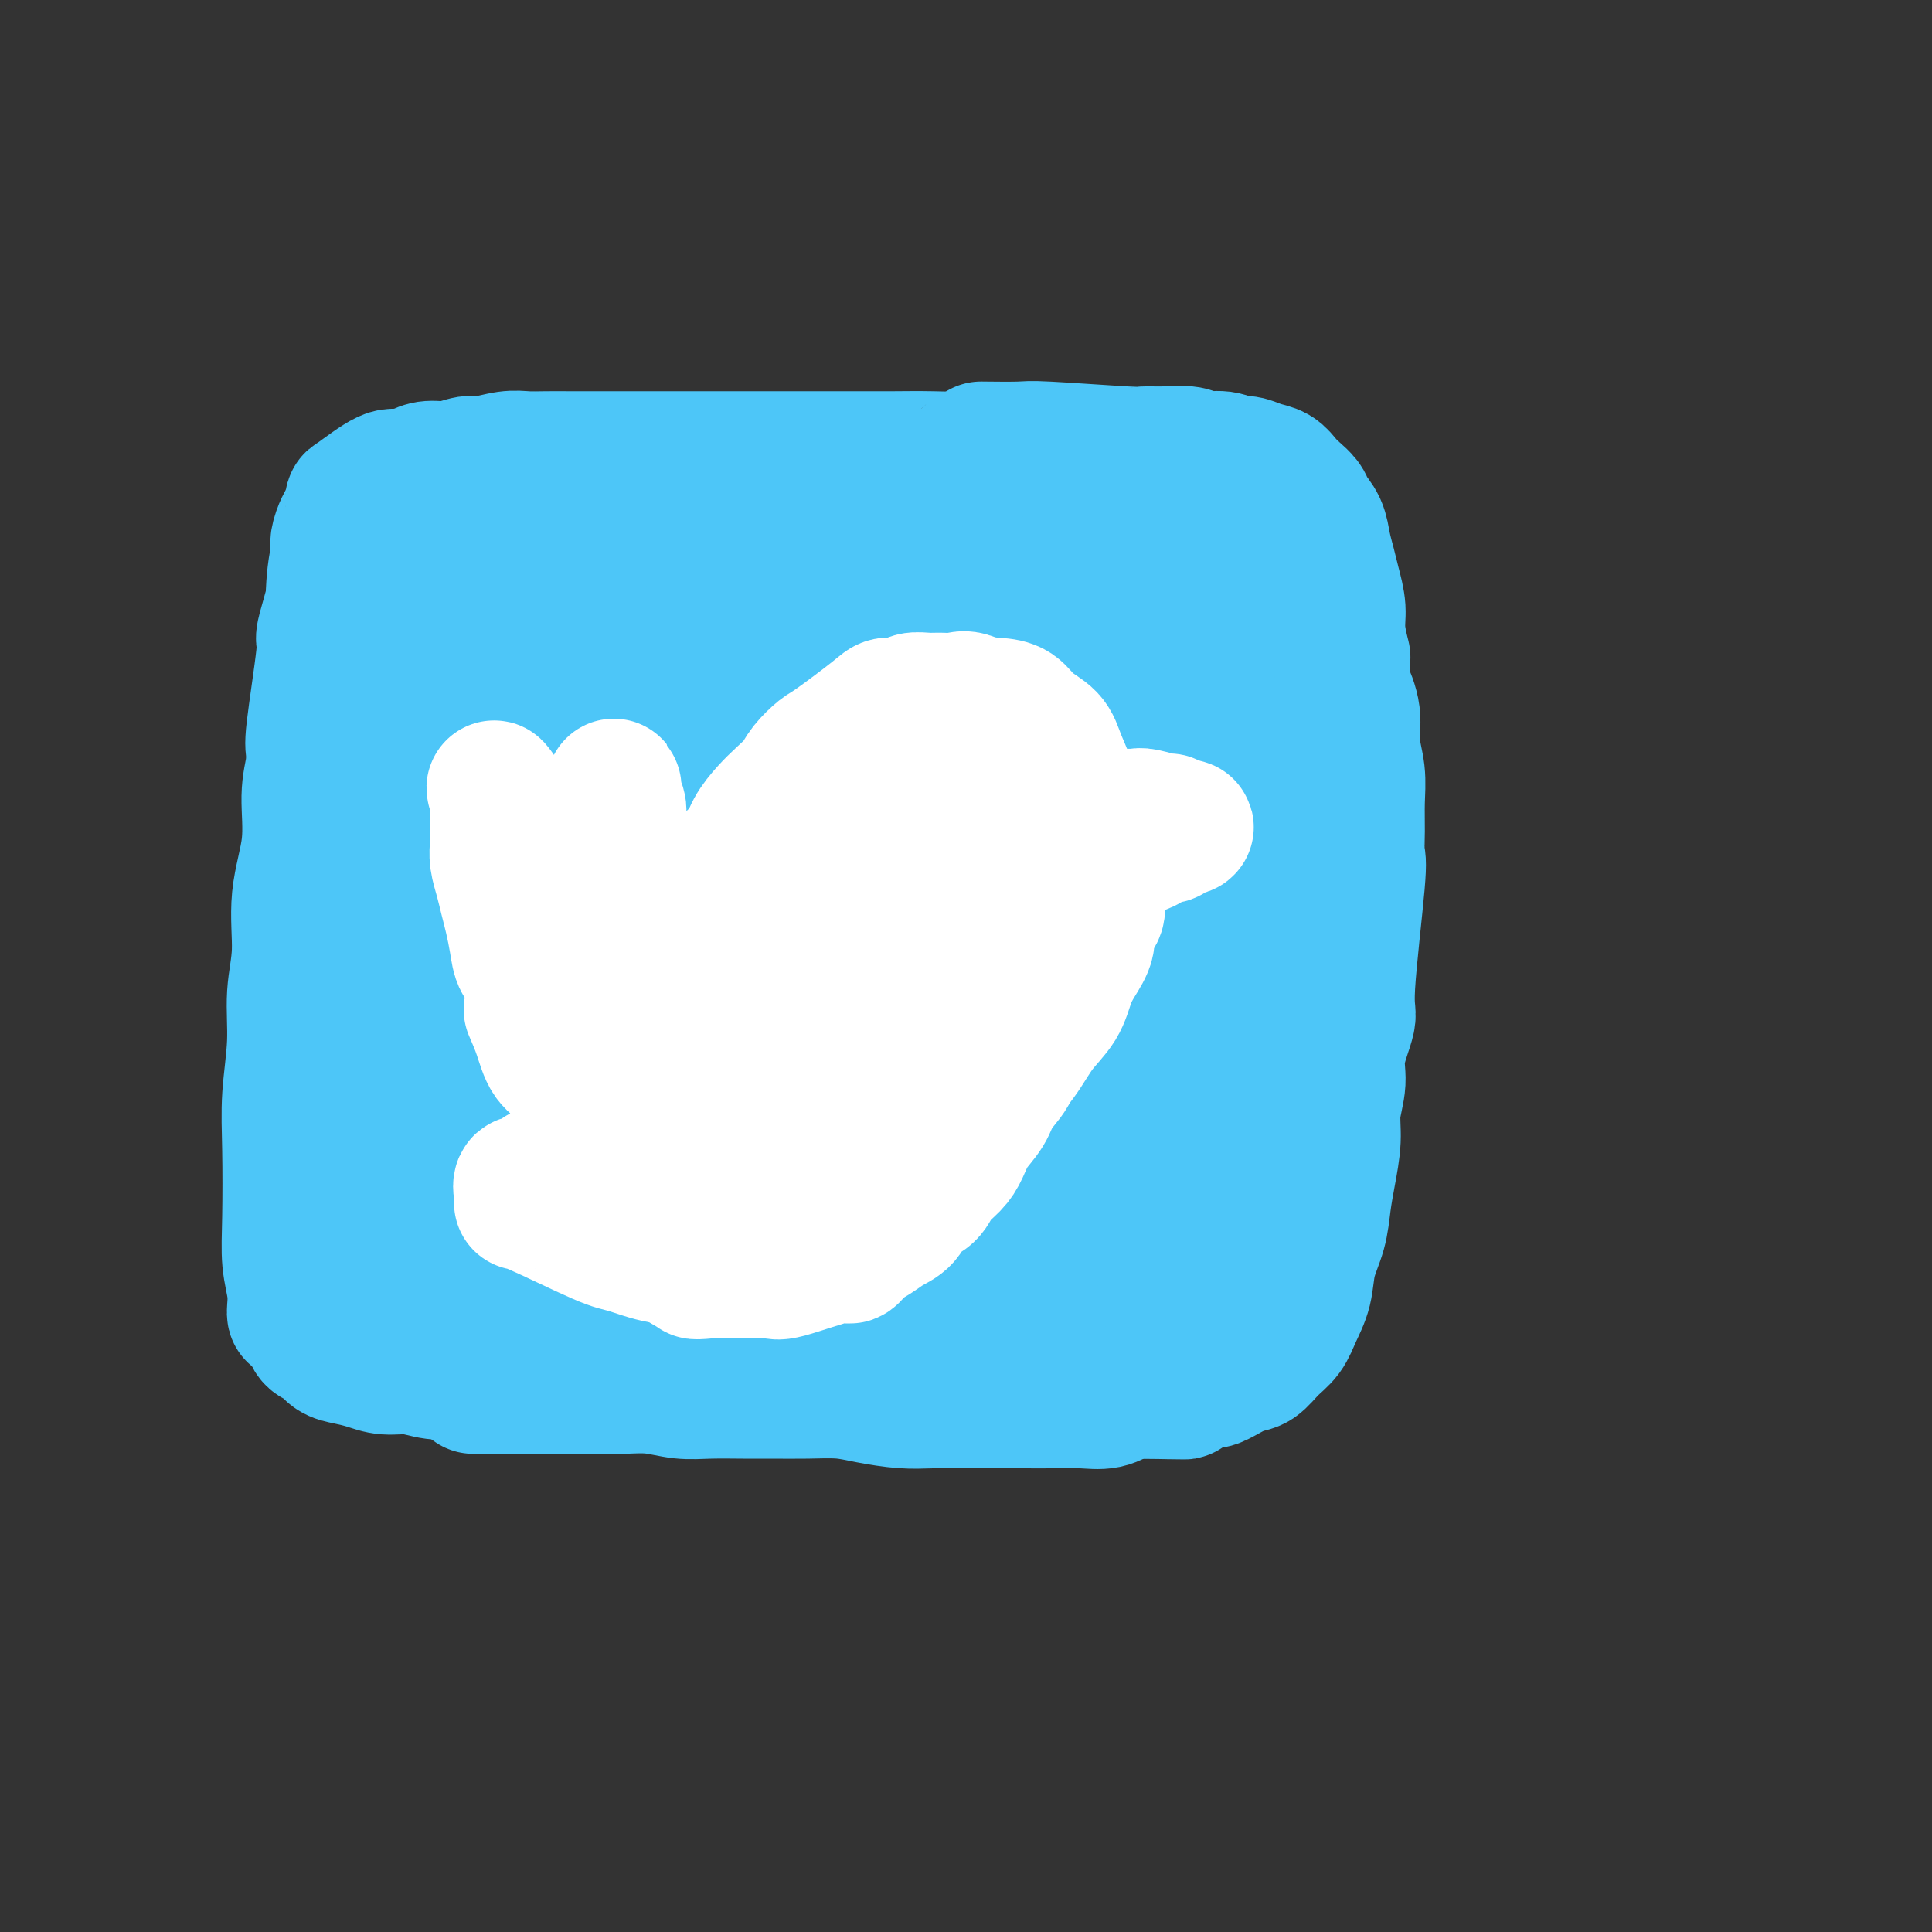 <svg viewBox='0 0 400 400' version='1.1' xmlns='http://www.w3.org/2000/svg' xmlns:xlink='http://www.w3.org/1999/xlink'><rect x="0" y="0" width="400" height="400" fill="#333333" stroke="none"/><g fill='none' stroke='rgb(77,198,248)' stroke-width='28' stroke-linecap='round' stroke-linejoin='round'><path d='M61,272c-0.030,-0.104 -0.060,-0.208 0,-1c0.060,-0.792 0.211,-2.272 0,-4c-0.211,-1.728 -0.785,-3.704 -1,-6c-0.215,-2.296 -0.073,-4.912 0,-9c0.073,-4.088 0.076,-9.649 0,-14c-0.076,-4.351 -0.233,-7.492 0,-11c0.233,-3.508 0.855,-7.382 1,-11c0.145,-3.618 -0.186,-6.980 0,-10c0.186,-3.020 0.890,-5.697 1,-9c0.110,-3.303 -0.374,-7.231 0,-11c0.374,-3.769 1.606,-7.377 2,-11c0.394,-3.623 -0.049,-7.259 0,-10c0.049,-2.741 0.590,-4.588 1,-7c0.410,-2.412 0.687,-5.390 1,-8c0.313,-2.610 0.661,-4.852 1,-7c0.339,-2.148 0.668,-4.202 1,-6c0.332,-1.798 0.666,-3.339 1,-5c0.334,-1.661 0.667,-3.442 1,-5c0.333,-1.558 0.667,-2.892 1,-4c0.333,-1.108 0.666,-1.988 1,-3c0.334,-1.012 0.669,-2.155 1,-3c0.331,-0.845 0.659,-1.391 1,-2c0.341,-0.609 0.696,-1.281 1,-2c0.304,-0.719 0.558,-1.484 1,-2c0.442,-0.516 1.072,-0.783 2,-1c0.928,-0.217 2.155,-0.384 3,-1c0.845,-0.616 1.309,-1.681 2,-2c0.691,-0.319 1.609,0.106 3,0c1.391,-0.106 3.255,-0.745 5,-1c1.745,-0.255 3.373,-0.128 5,0'/><path d='M96,106c3.736,-0.619 4.078,-0.166 6,0c1.922,0.166 5.426,0.044 8,0c2.574,-0.044 4.217,-0.012 7,0c2.783,0.012 6.705,0.003 10,0c3.295,-0.003 5.962,-0.001 9,0c3.038,0.001 6.447,-0.001 10,0c3.553,0.001 7.250,0.004 11,0c3.750,-0.004 7.552,-0.015 11,0c3.448,0.015 6.543,0.055 10,0c3.457,-0.055 7.276,-0.207 11,0c3.724,0.207 7.351,0.772 11,1c3.649,0.228 7.318,0.118 11,0c3.682,-0.118 7.376,-0.243 11,0c3.624,0.243 7.176,0.853 10,1c2.824,0.147 4.919,-0.168 7,0c2.081,0.168 4.148,0.819 6,1c1.852,0.181 3.489,-0.107 5,0c1.511,0.107 2.895,0.609 4,1c1.105,0.391 1.931,0.669 3,1c1.069,0.331 2.380,0.713 3,1c0.620,0.287 0.548,0.480 1,1c0.452,0.520 1.427,1.368 2,2c0.573,0.632 0.745,1.047 1,2c0.255,0.953 0.594,2.446 1,4c0.406,1.554 0.879,3.171 1,5c0.121,1.829 -0.112,3.869 0,7c0.112,3.131 0.567,7.354 1,12c0.433,4.646 0.842,9.714 1,14c0.158,4.286 0.063,7.788 0,12c-0.063,4.212 -0.094,9.134 0,13c0.094,3.866 0.313,6.676 0,12c-0.313,5.324 -1.156,13.162 -2,21'/><path d='M266,217c-0.427,10.888 -0.494,9.108 -1,10c-0.506,0.892 -1.450,4.457 -2,7c-0.550,2.543 -0.707,4.064 -1,6c-0.293,1.936 -0.722,4.286 -1,6c-0.278,1.714 -0.407,2.792 -1,4c-0.593,1.208 -1.652,2.546 -2,4c-0.348,1.454 0.014,3.024 0,4c-0.014,0.976 -0.403,1.360 -1,2c-0.597,0.640 -1.402,1.538 -2,2c-0.598,0.462 -0.989,0.487 -1,1c-0.011,0.513 0.357,1.514 0,2c-0.357,0.486 -1.441,0.459 -2,1c-0.559,0.541 -0.594,1.651 -1,2c-0.406,0.349 -1.184,-0.064 -2,0c-0.816,0.064 -1.671,0.605 -3,1c-1.329,0.395 -3.131,0.646 -5,1c-1.869,0.354 -3.806,0.813 -6,1c-2.194,0.187 -4.645,0.103 -7,0c-2.355,-0.103 -4.614,-0.224 -7,0c-2.386,0.224 -4.900,0.792 -8,1c-3.100,0.208 -6.788,0.055 -9,0c-2.212,-0.055 -2.949,-0.014 -10,0c-7.051,0.014 -20.415,-0.000 -27,0c-6.585,0.000 -6.391,0.015 -8,0c-1.609,-0.015 -5.019,-0.059 -8,0c-2.981,0.059 -5.531,0.222 -8,0c-2.469,-0.222 -4.857,-0.829 -8,-1c-3.143,-0.171 -7.041,0.094 -10,0c-2.959,-0.094 -4.980,-0.547 -7,-1'/><path d='M118,270c-16.177,-0.536 -9.120,-0.876 -8,-1c1.120,-0.124 -3.698,-0.034 -7,0c-3.302,0.034 -5.090,0.010 -7,0c-1.910,-0.010 -3.942,-0.006 -6,0c-2.058,0.006 -4.141,0.015 -6,0c-1.859,-0.015 -3.495,-0.055 -5,0c-1.505,0.055 -2.879,0.205 -4,0c-1.121,-0.205 -1.988,-0.764 -3,-1c-1.012,-0.236 -2.169,-0.148 -3,0c-0.831,0.148 -1.337,0.355 -2,0c-0.663,-0.355 -1.484,-1.273 -2,-2c-0.516,-0.727 -0.727,-1.264 -1,-2c-0.273,-0.736 -0.607,-1.672 -1,-3c-0.393,-1.328 -0.845,-3.048 -1,-5c-0.155,-1.952 -0.015,-4.137 0,-7c0.015,-2.863 -0.096,-6.404 0,-10c0.096,-3.596 0.400,-7.247 1,-11c0.600,-3.753 1.495,-7.608 2,-11c0.505,-3.392 0.618,-6.321 1,-10c0.382,-3.679 1.033,-8.109 2,-12c0.967,-3.891 2.251,-7.241 3,-11c0.749,-3.759 0.964,-7.925 2,-13c1.036,-5.075 2.893,-11.059 4,-15c1.107,-3.941 1.465,-5.837 2,-8c0.535,-2.163 1.246,-4.591 2,-7c0.754,-2.409 1.550,-4.797 2,-7c0.450,-2.203 0.554,-4.219 1,-6c0.446,-1.781 1.236,-3.326 2,-5c0.764,-1.674 1.504,-3.478 2,-5c0.496,-1.522 0.748,-2.761 1,-4'/><path d='M89,114c3.701,-13.549 2.452,-6.922 2,-5c-0.452,1.922 -0.109,-0.859 0,-2c0.109,-1.141 -0.016,-0.640 0,-1c0.016,-0.360 0.174,-1.580 0,-2c-0.174,-0.420 -0.679,-0.039 -1,0c-0.321,0.039 -0.456,-0.264 -1,0c-0.544,0.264 -1.495,1.094 -2,2c-0.505,0.906 -0.562,1.889 -1,3c-0.438,1.111 -1.257,2.351 -2,4c-0.743,1.649 -1.410,3.706 -2,6c-0.590,2.294 -1.102,4.825 -2,8c-0.898,3.175 -2.182,6.995 -3,11c-0.818,4.005 -1.171,8.194 -2,13c-0.829,4.806 -2.135,10.227 -3,16c-0.865,5.773 -1.290,11.897 -2,18c-0.710,6.103 -1.707,12.186 -2,16c-0.293,3.814 0.118,5.358 0,10c-0.118,4.642 -0.764,12.381 -1,17c-0.236,4.619 -0.064,6.118 0,8c0.064,1.882 0.018,4.147 0,6c-0.018,1.853 -0.008,3.294 0,5c0.008,1.706 0.013,3.675 0,5c-0.013,1.325 -0.045,2.004 0,3c0.045,0.996 0.167,2.308 0,3c-0.167,0.692 -0.622,0.763 -1,1c-0.378,0.237 -0.679,0.639 -1,1c-0.321,0.361 -0.660,0.680 -1,1'/><path d='M64,261c-0.403,0.804 0.088,1.314 0,2c-0.088,0.686 -0.755,1.549 -1,2c-0.245,0.451 -0.066,0.491 0,1c0.066,0.509 0.021,1.487 0,2c-0.021,0.513 -0.018,0.561 0,1c0.018,0.439 0.049,1.268 0,2c-0.049,0.732 -0.180,1.366 0,2c0.180,0.634 0.669,1.269 1,2c0.331,0.731 0.503,1.557 1,2c0.497,0.443 1.317,0.501 2,1c0.683,0.499 1.228,1.439 2,2c0.772,0.561 1.773,0.743 3,1c1.227,0.257 2.682,0.591 4,1c1.318,0.409 2.499,0.894 4,1c1.501,0.106 3.322,-0.168 5,0c1.678,0.168 3.212,0.778 5,1c1.788,0.222 3.829,0.057 6,0c2.171,-0.057 4.471,-0.005 7,0c2.529,0.005 5.286,-0.036 7,0c1.714,0.036 2.384,0.151 7,0c4.616,-0.151 13.177,-0.566 18,-1c4.823,-0.434 5.908,-0.887 8,-1c2.092,-0.113 5.189,0.114 8,0c2.811,-0.114 5.334,-0.569 8,-1c2.666,-0.431 5.476,-0.837 8,-1c2.524,-0.163 4.762,-0.081 7,0'/><path d='M174,280c15.731,-0.480 8.057,-0.180 7,0c-1.057,0.180 4.502,0.241 8,0c3.498,-0.241 4.934,-0.783 7,-1c2.066,-0.217 4.762,-0.110 7,0c2.238,0.110 4.019,0.222 6,0c1.981,-0.222 4.162,-0.777 6,-1c1.838,-0.223 3.334,-0.112 5,0c1.666,0.112 3.503,0.226 5,0c1.497,-0.226 2.654,-0.792 4,-1c1.346,-0.208 2.882,-0.058 4,0c1.118,0.058 1.817,0.026 3,0c1.183,-0.026 2.849,-0.044 4,0c1.151,0.044 1.788,0.151 3,0c1.212,-0.151 3.001,-0.560 4,-1c0.999,-0.440 1.209,-0.910 2,-1c0.791,-0.090 2.164,0.199 3,0c0.836,-0.199 1.135,-0.886 2,-1c0.865,-0.114 2.297,0.345 3,0c0.703,-0.345 0.679,-1.493 1,-2c0.321,-0.507 0.988,-0.374 2,-1c1.012,-0.626 2.370,-2.013 3,-3c0.630,-0.987 0.532,-1.574 1,-3c0.468,-1.426 1.501,-3.691 2,-5c0.499,-1.309 0.463,-1.663 1,-7c0.537,-5.337 1.647,-15.657 2,-21c0.353,-5.343 -0.050,-5.711 0,-7c0.050,-1.289 0.552,-3.501 1,-6c0.448,-2.499 0.842,-5.285 1,-8c0.158,-2.715 0.079,-5.357 0,-8'/><path d='M271,203c0.708,-10.221 -0.020,-7.274 0,-8c0.020,-0.726 0.790,-5.124 1,-8c0.210,-2.876 -0.140,-4.228 0,-7c0.140,-2.772 0.770,-6.963 1,-10c0.230,-3.037 0.062,-4.918 0,-7c-0.062,-2.082 -0.016,-4.364 0,-7c0.016,-2.636 0.001,-5.627 0,-8c-0.001,-2.373 0.011,-4.127 0,-6c-0.011,-1.873 -0.044,-3.866 0,-6c0.044,-2.134 0.166,-4.409 0,-6c-0.166,-1.591 -0.621,-2.499 -1,-4c-0.379,-1.501 -0.683,-3.594 -1,-5c-0.317,-1.406 -0.648,-2.125 -1,-3c-0.352,-0.875 -0.724,-1.906 -1,-3c-0.276,-1.094 -0.456,-2.251 -1,-3c-0.544,-0.749 -1.454,-1.090 -2,-2c-0.546,-0.910 -0.730,-2.390 -1,-3c-0.270,-0.610 -0.627,-0.348 -2,-1c-1.373,-0.652 -3.763,-2.216 -5,-3c-1.237,-0.784 -1.319,-0.788 -2,-1c-0.681,-0.212 -1.959,-0.630 -3,-1c-1.041,-0.370 -1.846,-0.690 -3,-1c-1.154,-0.310 -2.658,-0.609 -4,-1c-1.342,-0.391 -2.521,-0.874 -4,-1c-1.479,-0.126 -3.257,0.106 -5,0c-1.743,-0.106 -3.450,-0.551 -5,-1c-1.550,-0.449 -2.941,-0.904 -5,-1c-2.059,-0.096 -4.785,0.166 -7,0c-2.215,-0.166 -3.919,-0.762 -6,-1c-2.081,-0.238 -4.541,-0.119 -7,0'/><path d='M207,95c-7.920,-0.774 -6.220,-0.207 -7,0c-0.780,0.207 -4.039,0.056 -7,0c-2.961,-0.056 -5.624,-0.015 -8,0c-2.376,0.015 -4.464,0.004 -7,0c-2.536,-0.004 -5.519,-0.001 -8,0c-2.481,0.001 -4.458,0.000 -7,0c-2.542,-0.000 -5.648,-0.000 -8,0c-2.352,0.000 -3.952,0.000 -6,0c-2.048,-0.000 -4.546,0.000 -7,0c-2.454,-0.000 -4.866,-0.000 -7,0c-2.134,0.000 -3.992,0.000 -6,0c-2.008,-0.000 -4.167,-0.001 -6,0c-1.833,0.001 -3.341,0.004 -5,0c-1.659,-0.004 -3.468,-0.016 -5,0c-1.532,0.016 -2.786,0.061 -4,0c-1.214,-0.061 -2.387,-0.227 -4,0c-1.613,0.227 -3.667,0.848 -5,1c-1.333,0.152 -1.947,-0.165 -3,0c-1.053,0.165 -2.547,0.811 -4,1c-1.453,0.189 -2.866,-0.078 -4,0c-1.134,0.078 -1.988,0.502 -3,1c-1.012,0.498 -2.183,1.072 -3,1c-0.817,-0.072 -1.279,-0.788 -3,0c-1.721,0.788 -4.699,3.082 -6,4c-1.301,0.918 -0.923,0.462 -1,1c-0.077,0.538 -0.608,2.072 -1,3c-0.392,0.928 -0.644,1.250 -1,2c-0.356,0.750 -0.816,1.929 -1,3c-0.184,1.071 -0.092,2.036 0,3'/><path d='M70,115c-0.841,3.684 -0.943,6.894 -1,9c-0.057,2.106 -0.068,3.108 0,5c0.068,1.892 0.214,4.674 0,7c-0.214,2.326 -0.789,4.195 -1,6c-0.211,1.805 -0.056,3.544 0,6c0.056,2.456 0.015,5.628 0,8c-0.015,2.372 -0.004,3.942 0,6c0.004,2.058 0.001,4.603 0,7c-0.001,2.397 -0.000,4.646 0,7c0.000,2.354 0.000,4.813 0,7c-0.000,2.187 -0.000,4.103 0,6c0.000,1.897 0.000,3.776 0,6c-0.000,2.224 -0.001,4.792 0,7c0.001,2.208 0.004,4.057 0,6c-0.004,1.943 -0.015,3.982 0,6c0.015,2.018 0.056,4.017 0,6c-0.056,1.983 -0.207,3.951 0,6c0.207,2.049 0.774,4.179 1,6c0.226,1.821 0.113,3.334 0,5c-0.113,1.666 -0.226,3.484 0,5c0.226,1.516 0.793,2.728 1,4c0.207,1.272 0.056,2.602 0,4c-0.056,1.398 -0.015,2.864 0,4c0.015,1.136 0.005,1.942 0,3c-0.005,1.058 -0.004,2.366 0,3c0.004,0.634 0.011,0.593 0,1c-0.011,0.407 -0.042,1.264 0,2c0.042,0.736 0.155,1.353 0,1c-0.155,-0.353 -0.577,-1.677 -1,-3'/><path d='M69,261c-0.312,21.247 -0.591,1.365 -1,-7c-0.409,-8.365 -0.947,-5.214 -1,-5c-0.053,0.214 0.378,-2.510 0,-5c-0.378,-2.490 -1.565,-4.747 -2,-7c-0.435,-2.253 -0.116,-4.502 0,-7c0.116,-2.498 0.031,-5.247 0,-8c-0.031,-2.753 -0.008,-5.512 0,-8c0.008,-2.488 0.002,-4.706 0,-7c-0.002,-2.294 -0.001,-4.666 0,-7c0.001,-2.334 0.000,-4.630 0,-7c-0.000,-2.370 -0.000,-4.812 0,-7c0.000,-2.188 0.001,-4.121 0,-6c-0.001,-1.879 -0.002,-3.706 0,-6c0.002,-2.294 0.008,-5.057 0,-7c-0.008,-1.943 -0.031,-3.067 0,-5c0.031,-1.933 0.116,-4.673 0,-6c-0.116,-1.327 -0.434,-1.239 0,-5c0.434,-3.761 1.621,-11.371 2,-15c0.379,-3.629 -0.049,-3.278 0,-4c0.049,-0.722 0.575,-2.518 1,-4c0.425,-1.482 0.748,-2.649 1,-4c0.252,-1.351 0.434,-2.887 1,-4c0.566,-1.113 1.516,-1.804 2,-3c0.484,-1.196 0.501,-2.898 1,-4c0.499,-1.102 1.481,-1.604 2,-2c0.519,-0.396 0.577,-0.684 1,-1c0.423,-0.316 1.212,-0.658 2,-1'/><path d='M78,109c1.420,-1.576 0.969,-0.017 1,1c0.031,1.017 0.544,1.492 1,3c0.456,1.508 0.854,4.050 1,7c0.146,2.950 0.039,6.307 0,11c-0.039,4.693 -0.010,10.721 0,16c0.010,5.279 0.003,9.810 0,15c-0.003,5.190 -0.000,11.040 0,16c0.000,4.960 -0.002,9.031 0,16c0.002,6.969 0.007,16.838 0,23c-0.007,6.162 -0.027,8.618 0,11c0.027,2.382 0.101,4.689 0,7c-0.101,2.311 -0.378,4.624 0,7c0.378,2.376 1.410,4.814 2,7c0.590,2.186 0.739,4.120 1,6c0.261,1.880 0.633,3.704 1,5c0.367,1.296 0.729,2.062 1,3c0.271,0.938 0.453,2.049 1,3c0.547,0.951 1.461,1.742 2,2c0.539,0.258 0.705,-0.016 1,0c0.295,0.016 0.719,0.324 1,0c0.281,-0.324 0.418,-1.279 1,-2c0.582,-0.721 1.609,-1.208 2,-3c0.391,-1.792 0.146,-4.889 0,-6c-0.146,-1.111 -0.195,-0.236 0,-7c0.195,-6.764 0.632,-21.166 1,-29c0.368,-7.834 0.666,-9.100 1,-12c0.334,-2.900 0.705,-7.435 1,-11c0.295,-3.565 0.513,-6.162 1,-9c0.487,-2.838 1.244,-5.919 2,-9'/><path d='M100,180c1.089,-14.697 0.813,-9.939 1,-10c0.187,-0.061 0.837,-4.942 1,-8c0.163,-3.058 -0.163,-4.294 0,-6c0.163,-1.706 0.813,-3.881 1,-6c0.187,-2.119 -0.090,-4.182 0,-6c0.090,-1.818 0.546,-3.392 1,-5c0.454,-1.608 0.905,-3.250 1,-5c0.095,-1.750 -0.167,-3.607 0,-5c0.167,-1.393 0.764,-2.322 1,-3c0.236,-0.678 0.113,-1.103 0,-2c-0.113,-0.897 -0.214,-2.264 0,-1c0.214,1.264 0.744,5.160 1,8c0.256,2.840 0.238,4.622 0,7c-0.238,2.378 -0.698,5.350 -1,9c-0.302,3.650 -0.448,7.979 -1,12c-0.552,4.021 -1.510,7.736 -2,12c-0.490,4.264 -0.513,9.079 -1,13c-0.487,3.921 -1.437,6.948 -2,11c-0.563,4.052 -0.739,9.129 -1,12c-0.261,2.871 -0.606,3.538 -1,10c-0.394,6.462 -0.838,18.721 -1,25c-0.162,6.279 -0.044,6.580 0,8c0.044,1.420 0.012,3.959 0,6c-0.012,2.041 -0.003,3.583 0,5c0.003,1.417 0.002,2.708 0,4'/><path d='M97,265c-1.137,22.542 0.520,7.899 1,3c0.480,-4.899 -0.215,-0.052 0,2c0.215,2.052 1.342,1.310 2,1c0.658,-0.310 0.848,-0.188 1,0c0.152,0.188 0.266,0.441 1,0c0.734,-0.441 2.087,-1.577 3,-3c0.913,-1.423 1.386,-3.133 2,-5c0.614,-1.867 1.368,-3.889 2,-7c0.632,-3.111 1.143,-7.309 2,-12c0.857,-4.691 2.061,-9.875 3,-15c0.939,-5.125 1.613,-10.193 2,-15c0.387,-4.807 0.486,-9.355 1,-14c0.514,-4.645 1.444,-9.387 2,-13c0.556,-3.613 0.738,-6.095 1,-9c0.262,-2.905 0.605,-6.232 1,-9c0.395,-2.768 0.841,-4.977 1,-7c0.159,-2.023 0.032,-3.859 0,-6c-0.032,-2.141 0.030,-4.586 0,-7c-0.030,-2.414 -0.152,-4.797 0,-7c0.152,-2.203 0.577,-4.227 1,-6c0.423,-1.773 0.845,-3.297 1,-5c0.155,-1.703 0.044,-3.586 0,-5c-0.044,-1.414 -0.022,-2.358 0,-3c0.022,-0.642 0.044,-0.980 0,-2c-0.044,-1.020 -0.156,-2.720 0,-3c0.156,-0.280 0.578,0.860 1,2'/><path d='M125,120c2.479,-20.279 0.675,-2.978 0,5c-0.675,7.978 -0.223,6.633 0,8c0.223,1.367 0.215,5.448 0,10c-0.215,4.552 -0.637,9.577 -1,14c-0.363,4.423 -0.665,8.245 -1,12c-0.335,3.755 -0.702,7.445 -1,11c-0.298,3.555 -0.529,6.976 -1,11c-0.471,4.024 -1.184,8.650 -2,12c-0.816,3.350 -1.735,5.423 -2,8c-0.265,2.577 0.125,5.658 0,9c-0.125,3.342 -0.765,6.945 -1,10c-0.235,3.055 -0.063,5.560 0,8c0.063,2.440 0.019,4.813 0,7c-0.019,2.187 -0.013,4.187 0,6c0.013,1.813 0.034,3.439 0,5c-0.034,1.561 -0.122,3.057 0,4c0.122,0.943 0.456,1.332 1,2c0.544,0.668 1.299,1.614 2,2c0.701,0.386 1.347,0.212 2,0c0.653,-0.212 1.313,-0.463 2,-1c0.687,-0.537 1.401,-1.361 2,-3c0.599,-1.639 1.084,-4.094 2,-7c0.916,-2.906 2.262,-6.265 3,-9c0.738,-2.735 0.867,-4.848 2,-16c1.133,-11.152 3.270,-31.345 4,-41c0.730,-9.655 0.051,-8.774 0,-11c-0.051,-2.226 0.525,-7.561 1,-11c0.475,-3.439 0.850,-4.983 1,-7c0.150,-2.017 0.075,-4.509 0,-7'/><path d='M138,151c1.125,-15.466 -0.064,-7.630 0,-6c0.064,1.630 1.379,-2.946 2,-6c0.621,-3.054 0.548,-4.586 1,-6c0.452,-1.414 1.431,-2.710 2,-4c0.569,-1.290 0.730,-2.574 1,-4c0.270,-1.426 0.649,-2.994 1,-4c0.351,-1.006 0.672,-1.449 1,-2c0.328,-0.551 0.662,-1.210 1,-2c0.338,-0.790 0.679,-1.713 1,-1c0.321,0.713 0.622,3.060 1,5c0.378,1.940 0.831,3.472 1,6c0.169,2.528 0.052,6.050 0,9c-0.052,2.950 -0.040,5.328 0,9c0.040,3.672 0.109,8.640 0,12c-0.109,3.360 -0.395,5.113 -1,9c-0.605,3.887 -1.529,9.910 -2,14c-0.471,4.090 -0.489,6.249 -1,9c-0.511,2.751 -1.513,6.094 -2,9c-0.487,2.906 -0.457,5.376 -1,8c-0.543,2.624 -1.658,5.401 -2,7c-0.342,1.599 0.089,2.021 0,8c-0.089,5.979 -0.698,17.517 -1,23c-0.302,5.483 -0.297,4.913 0,6c0.297,1.087 0.888,3.831 1,6c0.112,2.169 -0.254,3.763 0,5c0.254,1.237 1.127,2.119 2,3'/><path d='M143,264c0.437,8.748 0.528,5.117 1,4c0.472,-1.117 1.323,0.280 2,1c0.677,0.720 1.178,0.763 2,1c0.822,0.237 1.964,0.667 3,0c1.036,-0.667 1.965,-2.432 3,-4c1.035,-1.568 2.176,-2.938 3,-5c0.824,-2.062 1.330,-4.815 2,-8c0.670,-3.185 1.503,-6.800 2,-11c0.497,-4.200 0.658,-8.983 1,-14c0.342,-5.017 0.864,-10.266 1,-15c0.136,-4.734 -0.115,-8.953 0,-13c0.115,-4.047 0.597,-7.922 1,-11c0.403,-3.078 0.729,-5.358 1,-8c0.271,-2.642 0.489,-5.646 1,-9c0.511,-3.354 1.316,-7.058 2,-10c0.684,-2.942 1.246,-5.122 2,-9c0.754,-3.878 1.701,-9.455 3,-14c1.299,-4.545 2.950,-8.060 4,-11c1.050,-2.940 1.499,-5.305 2,-7c0.501,-1.695 1.053,-2.719 2,-4c0.947,-1.281 2.289,-2.820 3,-4c0.711,-1.180 0.790,-2.002 1,-3c0.210,-0.998 0.551,-2.173 1,0c0.449,2.173 1.008,7.693 1,12c-0.008,4.307 -0.582,7.400 -1,11c-0.418,3.600 -0.679,7.707 -1,12c-0.321,4.293 -0.702,8.771 -1,13c-0.298,4.229 -0.514,8.208 -1,12c-0.486,3.792 -1.243,7.396 -2,11'/><path d='M181,181c-1.025,10.872 -0.586,8.552 -1,10c-0.414,1.448 -1.680,6.664 -2,10c-0.320,3.336 0.307,4.793 0,7c-0.307,2.207 -1.546,5.166 -2,8c-0.454,2.834 -0.122,5.544 0,8c0.122,2.456 0.036,4.657 0,7c-0.036,2.343 -0.021,4.829 0,7c0.021,2.171 0.047,4.026 0,6c-0.047,1.974 -0.168,4.066 0,6c0.168,1.934 0.625,3.709 1,5c0.375,1.291 0.667,2.098 1,3c0.333,0.902 0.707,1.898 1,3c0.293,1.102 0.505,2.309 1,3c0.495,0.691 1.273,0.866 2,1c0.727,0.134 1.402,0.227 2,0c0.598,-0.227 1.118,-0.774 2,-2c0.882,-1.226 2.127,-3.132 3,-5c0.873,-1.868 1.376,-3.700 2,-8c0.624,-4.300 1.369,-11.070 2,-17c0.631,-5.930 1.147,-11.021 2,-16c0.853,-4.979 2.043,-9.847 3,-15c0.957,-5.153 1.681,-10.591 2,-15c0.319,-4.409 0.232,-7.789 1,-14c0.768,-6.211 2.392,-15.253 4,-22c1.608,-6.747 3.202,-11.200 4,-14c0.798,-2.800 0.802,-3.946 1,-5c0.198,-1.054 0.592,-2.014 1,-3c0.408,-0.986 0.831,-1.996 1,-3c0.169,-1.004 0.085,-2.002 0,-3'/><path d='M212,123c2.154,-8.417 2.038,-4.459 2,-2c-0.038,2.459 0.001,3.417 0,5c-0.001,1.583 -0.042,3.789 0,6c0.042,2.211 0.166,4.427 0,7c-0.166,2.573 -0.622,5.501 -1,8c-0.378,2.499 -0.679,4.567 -1,7c-0.321,2.433 -0.663,5.229 -1,8c-0.337,2.771 -0.668,5.516 -1,8c-0.332,2.484 -0.666,4.708 -1,7c-0.334,2.292 -0.668,4.652 -1,7c-0.332,2.348 -0.662,4.683 -1,7c-0.338,2.317 -0.683,4.616 -1,7c-0.317,2.384 -0.607,4.854 -1,7c-0.393,2.146 -0.890,3.969 -1,6c-0.110,2.031 0.167,4.270 0,6c-0.167,1.730 -0.779,2.953 -1,5c-0.221,2.047 -0.052,4.920 0,7c0.052,2.080 -0.012,3.369 0,6c0.012,2.631 0.099,6.604 0,9c-0.099,2.396 -0.386,3.217 0,5c0.386,1.783 1.444,4.530 2,6c0.556,1.470 0.611,1.665 1,2c0.389,0.335 1.111,0.810 2,1c0.889,0.190 1.944,0.095 3,0'/><path d='M211,258c1.952,1.441 2.833,0.543 4,0c1.167,-0.543 2.619,-0.731 4,-2c1.381,-1.269 2.691,-3.619 4,-6c1.309,-2.381 2.616,-4.792 4,-8c1.384,-3.208 2.843,-7.213 4,-12c1.157,-4.787 2.012,-10.355 3,-15c0.988,-4.645 2.111,-8.368 3,-13c0.889,-4.632 1.545,-10.174 2,-15c0.455,-4.826 0.710,-8.935 1,-13c0.290,-4.065 0.613,-8.086 1,-11c0.387,-2.914 0.836,-4.720 1,-7c0.164,-2.280 0.043,-5.032 0,-7c-0.043,-1.968 -0.008,-3.150 0,-6c0.008,-2.850 -0.012,-7.366 0,-10c0.012,-2.634 0.055,-3.386 0,-4c-0.055,-0.614 -0.208,-1.088 0,-2c0.208,-0.912 0.778,-2.260 1,-3c0.222,-0.740 0.098,-0.870 0,-1c-0.098,-0.130 -0.170,-0.258 0,-1c0.170,-0.742 0.581,-2.096 1,2c0.419,4.096 0.845,13.642 1,20c0.155,6.358 0.039,9.527 0,12c-0.039,2.473 -0.000,4.251 0,8c0.000,3.749 -0.038,9.471 0,13c0.038,3.529 0.154,4.865 0,7c-0.154,2.135 -0.577,5.067 -1,8'/><path d='M244,192c-0.024,12.214 -0.584,8.748 -1,9c-0.416,0.252 -0.689,4.223 -1,7c-0.311,2.777 -0.661,4.360 -1,6c-0.339,1.640 -0.669,3.338 -1,5c-0.331,1.662 -0.665,3.290 -1,5c-0.335,1.710 -0.671,3.504 -1,5c-0.329,1.496 -0.651,2.695 -1,4c-0.349,1.305 -0.724,2.717 -1,4c-0.276,1.283 -0.452,2.435 -1,4c-0.548,1.565 -1.468,3.541 -2,5c-0.532,1.459 -0.675,2.401 -1,3c-0.325,0.599 -0.832,0.856 -1,1c-0.168,0.144 0.004,0.174 0,1c-0.004,0.826 -0.184,2.446 -1,1c-0.816,-1.446 -2.267,-5.959 -3,-11c-0.733,-5.041 -0.746,-10.610 -1,-17c-0.254,-6.390 -0.748,-13.601 -1,-18c-0.252,-4.399 -0.263,-5.986 0,-15c0.263,-9.014 0.801,-25.457 1,-33c0.199,-7.543 0.061,-6.188 0,-7c-0.061,-0.812 -0.044,-3.792 0,-6c0.044,-2.208 0.115,-3.643 0,-5c-0.115,-1.357 -0.416,-2.634 -1,-4c-0.584,-1.366 -1.453,-2.819 -2,-4c-0.547,-1.181 -0.774,-2.091 -1,-3'/><path d='M222,129c-1.117,-2.067 -1.910,-1.734 -3,-2c-1.090,-0.266 -2.477,-1.132 -4,-2c-1.523,-0.868 -3.181,-1.739 -5,-2c-1.819,-0.261 -3.798,0.089 -6,0c-2.202,-0.089 -4.627,-0.615 -7,-1c-2.373,-0.385 -4.694,-0.629 -7,-1c-2.306,-0.371 -4.598,-0.870 -7,-1c-2.402,-0.130 -4.916,0.109 -7,0c-2.084,-0.109 -3.740,-0.565 -6,-1c-2.260,-0.435 -5.124,-0.848 -7,-1c-1.876,-0.152 -2.765,-0.042 -4,0c-1.235,0.042 -2.818,0.016 -4,0c-1.182,-0.016 -1.965,-0.023 -3,0c-1.035,0.023 -2.323,0.076 -3,0c-0.677,-0.076 -0.744,-0.282 -1,0c-0.256,0.282 -0.701,1.051 0,2c0.701,0.949 2.549,2.079 4,3c1.451,0.921 2.506,1.633 5,4c2.494,2.367 6.427,6.391 8,8c1.573,1.609 0.787,0.805 0,0'/><path d='M98,287c0.684,-0.000 1.368,-0.000 2,0c0.632,0.000 1.213,0.000 2,0c0.787,-0.000 1.781,-0.000 3,0c1.219,0.000 2.663,0.000 4,0c1.337,-0.000 2.569,-0.001 4,0c1.431,0.001 3.063,0.004 5,0c1.937,-0.004 4.178,-0.015 6,0c1.822,0.015 3.224,0.057 5,0c1.776,-0.057 3.925,-0.211 6,0c2.075,0.211 4.075,0.789 6,1c1.925,0.211 3.774,0.056 6,0c2.226,-0.056 4.830,-0.012 7,0c2.170,0.012 3.906,-0.007 6,0c2.094,0.007 4.546,0.040 7,0c2.454,-0.040 4.910,-0.154 7,0c2.090,0.154 3.814,0.577 6,1c2.186,0.423 4.835,0.845 7,1c2.165,0.155 3.848,0.042 6,0c2.152,-0.042 4.773,-0.012 7,0c2.227,0.012 4.059,0.005 6,0c1.941,-0.005 3.993,-0.007 6,0c2.007,0.007 3.971,0.022 6,0c2.029,-0.022 4.123,-0.083 6,0c1.877,0.083 3.536,0.309 5,0c1.464,-0.309 2.732,-1.155 4,-2'/><path d='M233,288c21.824,0.199 8.885,0.195 5,0c-3.885,-0.195 1.283,-0.581 4,-1c2.717,-0.419 2.982,-0.870 4,-1c1.018,-0.130 2.789,0.061 4,0c1.211,-0.061 1.861,-0.375 3,-1c1.139,-0.625 2.766,-1.562 4,-2c1.234,-0.438 2.075,-0.376 3,-1c0.925,-0.624 1.935,-1.933 3,-3c1.065,-1.067 2.187,-1.894 3,-3c0.813,-1.106 1.317,-2.493 2,-4c0.683,-1.507 1.545,-3.135 2,-5c0.455,-1.865 0.504,-3.968 1,-6c0.496,-2.032 1.438,-3.994 2,-6c0.562,-2.006 0.743,-4.055 1,-6c0.257,-1.945 0.588,-3.787 1,-6c0.412,-2.213 0.903,-4.796 1,-7c0.097,-2.204 -0.200,-4.029 0,-6c0.200,-1.971 0.898,-4.087 1,-6c0.102,-1.913 -0.393,-3.623 0,-6c0.393,-2.377 1.675,-5.422 2,-7c0.325,-1.578 -0.305,-1.691 0,-7c0.305,-5.309 1.547,-15.815 2,-21c0.453,-5.185 0.117,-5.050 0,-6c-0.117,-0.950 -0.016,-2.987 0,-5c0.016,-2.013 -0.054,-4.004 0,-6c0.054,-1.996 0.231,-3.999 0,-6c-0.231,-2.001 -0.870,-4.000 -1,-6c-0.130,-2.000 0.249,-4.000 0,-6c-0.249,-2.000 -1.124,-4.000 -2,-6'/><path d='M278,142c-0.400,-7.461 0.100,-5.615 0,-6c-0.100,-0.385 -0.801,-3.001 -1,-5c-0.199,-1.999 0.102,-3.382 0,-5c-0.102,-1.618 -0.609,-3.473 -1,-5c-0.391,-1.527 -0.667,-2.727 -1,-4c-0.333,-1.273 -0.722,-2.620 -1,-4c-0.278,-1.380 -0.445,-2.792 -1,-4c-0.555,-1.208 -1.499,-2.211 -2,-3c-0.501,-0.789 -0.560,-1.363 -1,-2c-0.440,-0.637 -1.263,-1.338 -2,-2c-0.737,-0.662 -1.390,-1.287 -2,-2c-0.610,-0.713 -1.176,-1.516 -2,-2c-0.824,-0.484 -1.904,-0.651 -3,-1c-1.096,-0.349 -2.206,-0.882 -3,-1c-0.794,-0.118 -1.271,0.179 -2,0c-0.729,-0.179 -1.709,-0.833 -3,-1c-1.291,-0.167 -2.892,0.152 -4,0c-1.108,-0.152 -1.722,-0.777 -3,-1c-1.278,-0.223 -3.219,-0.046 -5,0c-1.781,0.046 -3.403,-0.040 -4,0c-0.597,0.040 -0.168,0.207 -4,0c-3.832,-0.207 -11.924,-0.787 -16,-1c-4.076,-0.213 -4.136,-0.057 -6,0c-1.864,0.057 -5.533,0.016 -7,0c-1.467,-0.016 -0.734,-0.008 0,0'/></g>
<g fill='none' stroke='rgb(255,255,255)' stroke-width='28' stroke-linecap='round' stroke-linejoin='round'><path d='M174,179c0.001,-0.690 0.002,-1.380 0,-2c-0.002,-0.620 -0.009,-1.170 0,-2c0.009,-0.830 0.032,-1.940 0,-3c-0.032,-1.060 -0.119,-2.069 0,-3c0.119,-0.931 0.443,-1.785 1,-3c0.557,-1.215 1.349,-2.790 2,-4c0.651,-1.210 1.163,-2.054 2,-3c0.837,-0.946 1.998,-1.993 3,-3c1.002,-1.007 1.845,-1.972 3,-3c1.155,-1.028 2.622,-2.118 4,-3c1.378,-0.882 2.666,-1.555 4,-2c1.334,-0.445 2.715,-0.660 4,-1c1.285,-0.340 2.473,-0.804 4,-1c1.527,-0.196 3.392,-0.122 5,0c1.608,0.122 2.960,0.293 4,1c1.040,0.707 1.770,1.951 3,3c1.230,1.049 2.960,1.903 4,3c1.040,1.097 1.391,2.437 2,4c0.609,1.563 1.478,3.348 2,5c0.522,1.652 0.698,3.172 1,5c0.302,1.828 0.729,3.963 1,6c0.271,2.037 0.386,3.976 0,6c-0.386,2.024 -1.275,4.131 -2,6c-0.725,1.869 -1.288,3.498 -2,5c-0.712,1.502 -1.572,2.877 -3,4c-1.428,1.123 -3.423,1.995 -5,3c-1.577,1.005 -2.736,2.144 -4,3c-1.264,0.856 -2.632,1.428 -4,2'/><path d='M203,202c-2.890,1.402 -3.617,0.906 -5,1c-1.383,0.094 -3.424,0.779 -5,1c-1.576,0.221 -2.687,-0.023 -4,0c-1.313,0.023 -2.828,0.313 -4,0c-1.172,-0.313 -2.003,-1.228 -3,-2c-0.997,-0.772 -2.162,-1.402 -3,-2c-0.838,-0.598 -1.349,-1.166 -2,-2c-0.651,-0.834 -1.442,-1.934 -2,-3c-0.558,-1.066 -0.884,-2.096 -1,-3c-0.116,-0.904 -0.021,-1.681 0,-3c0.021,-1.319 -0.030,-3.180 0,-5c0.030,-1.820 0.143,-3.597 0,-5c-0.143,-1.403 -0.540,-2.431 0,-4c0.540,-1.569 2.016,-3.680 3,-5c0.984,-1.320 1.474,-1.850 2,-3c0.526,-1.150 1.088,-2.921 2,-4c0.912,-1.079 2.172,-1.466 3,-2c0.828,-0.534 1.222,-1.214 2,-2c0.778,-0.786 1.941,-1.677 3,-2c1.059,-0.323 2.014,-0.080 3,0c0.986,0.080 2.003,-0.005 3,0c0.997,0.005 1.973,0.100 3,0c1.027,-0.100 2.105,-0.393 3,0c0.895,0.393 1.607,1.473 2,2c0.393,0.527 0.467,0.500 1,3c0.533,2.500 1.524,7.526 2,10c0.476,2.474 0.436,2.397 0,3c-0.436,0.603 -1.267,1.887 -2,3c-0.733,1.113 -1.366,2.057 -2,3'/><path d='M202,181c-0.914,1.817 -1.201,1.860 -2,2c-0.799,0.140 -2.112,0.377 -3,1c-0.888,0.623 -1.352,1.633 -2,2c-0.648,0.367 -1.479,0.092 -2,0c-0.521,-0.092 -0.731,-0.001 -1,0c-0.269,0.001 -0.598,-0.088 -1,0c-0.402,0.088 -0.876,0.352 -1,0c-0.124,-0.352 0.104,-1.319 0,-2c-0.104,-0.681 -0.538,-1.075 0,-2c0.538,-0.925 2.047,-2.380 3,-3c0.953,-0.620 1.348,-0.403 2,-1c0.652,-0.597 1.561,-2.006 3,-3c1.439,-0.994 3.409,-1.572 5,-2c1.591,-0.428 2.802,-0.707 4,-1c1.198,-0.293 2.382,-0.600 4,-1c1.618,-0.400 3.669,-0.892 5,-1c1.331,-0.108 1.941,0.167 3,0c1.059,-0.167 2.567,-0.777 4,-1c1.433,-0.223 2.790,-0.061 4,0c1.210,0.061 2.272,0.020 3,0c0.728,-0.020 1.123,-0.020 2,0c0.877,0.020 2.238,0.061 3,0c0.762,-0.061 0.926,-0.222 2,0c1.074,0.222 3.058,0.829 4,1c0.942,0.171 0.840,-0.094 1,0c0.160,0.094 0.580,0.547 1,1'/><path d='M243,171c4.988,0.158 1.457,0.553 0,1c-1.457,0.447 -0.838,0.946 -1,1c-0.162,0.054 -1.103,-0.336 -2,0c-0.897,0.336 -1.751,1.400 -3,2c-1.249,0.600 -2.894,0.738 -4,1c-1.106,0.262 -1.674,0.647 -3,1c-1.326,0.353 -3.412,0.672 -5,1c-1.588,0.328 -2.679,0.665 -4,1c-1.321,0.335 -2.870,0.668 -4,1c-1.130,0.332 -1.839,0.663 -3,1c-1.161,0.337 -2.772,0.682 -4,1c-1.228,0.318 -2.071,0.611 -3,1c-0.929,0.389 -1.943,0.875 -3,1c-1.057,0.125 -2.156,-0.111 -3,0c-0.844,0.111 -1.433,0.569 -2,1c-0.567,0.431 -1.111,0.833 -2,1c-0.889,0.167 -2.122,0.097 -3,0c-0.878,-0.097 -1.401,-0.222 -2,0c-0.599,0.222 -1.274,0.792 -2,1c-0.726,0.208 -1.503,0.053 -2,0c-0.497,-0.053 -0.714,-0.003 -2,0c-1.286,0.003 -3.640,-0.041 -5,0c-1.360,0.041 -1.725,0.166 -2,0c-0.275,-0.166 -0.459,-0.621 -1,-1c-0.541,-0.379 -1.440,-0.680 -2,-1c-0.560,-0.320 -0.780,-0.660 -1,-1'/><path d='M175,184c-3.403,-0.445 -0.912,-0.557 0,-1c0.912,-0.443 0.244,-1.218 0,-2c-0.244,-0.782 -0.065,-1.571 0,-2c0.065,-0.429 0.017,-0.496 0,-1c-0.017,-0.504 -0.004,-1.443 0,-2c0.004,-0.557 -0.002,-0.731 0,-1c0.002,-0.269 0.013,-0.632 0,-1c-0.013,-0.368 -0.048,-0.739 0,-1c0.048,-0.261 0.180,-0.411 0,-1c-0.180,-0.589 -0.673,-1.619 -1,-2c-0.327,-0.381 -0.487,-0.115 -1,0c-0.513,0.115 -1.377,0.078 -2,0c-0.623,-0.078 -1.003,-0.197 -1,0c0.003,0.197 0.389,0.711 0,1c-0.389,0.289 -1.553,0.352 -2,1c-0.447,0.648 -0.178,1.881 0,2c0.178,0.119 0.266,-0.874 -1,1c-1.266,1.874 -3.886,6.616 -5,9c-1.114,2.384 -0.723,2.411 -1,3c-0.277,0.589 -1.222,1.740 -2,3c-0.778,1.260 -1.389,2.630 -2,4'/><path d='M157,194c-2.364,4.509 -1.773,3.780 -2,4c-0.227,0.220 -1.270,1.389 -2,3c-0.730,1.611 -1.146,3.664 -2,5c-0.854,1.336 -2.147,1.954 -3,3c-0.853,1.046 -1.267,2.520 -2,4c-0.733,1.480 -1.784,2.965 -3,4c-1.216,1.035 -2.598,1.618 -4,3c-1.402,1.382 -2.826,3.563 -4,5c-1.174,1.437 -2.099,2.132 -3,3c-0.901,0.868 -1.778,1.910 -3,3c-1.222,1.090 -2.788,2.228 -4,3c-1.212,0.772 -2.069,1.176 -3,2c-0.931,0.824 -1.938,2.066 -3,3c-1.062,0.934 -2.181,1.561 -3,2c-0.819,0.439 -1.337,0.690 -2,1c-0.663,0.310 -1.470,0.678 -2,1c-0.530,0.322 -0.783,0.597 -1,1c-0.217,0.403 -0.398,0.935 -1,1c-0.602,0.065 -1.626,-0.338 -2,0c-0.374,0.338 -0.098,1.418 0,2c0.098,0.582 0.018,0.665 0,1c-0.018,0.335 0.026,0.920 0,1c-0.026,0.080 -0.123,-0.347 3,1c3.123,1.347 9.467,4.466 13,6c3.533,1.534 4.256,1.483 6,2c1.744,0.517 4.508,1.601 7,2c2.492,0.399 4.712,0.114 7,0c2.288,-0.114 4.644,-0.057 7,0'/><path d='M151,260c4.490,0.230 5.216,-0.196 7,-1c1.784,-0.804 4.626,-1.987 7,-3c2.374,-1.013 4.281,-1.855 6,-3c1.719,-1.145 3.251,-2.591 5,-4c1.749,-1.409 3.714,-2.780 5,-4c1.286,-1.220 1.892,-2.287 3,-4c1.108,-1.713 2.716,-4.070 4,-6c1.284,-1.930 2.243,-3.432 3,-5c0.757,-1.568 1.313,-3.203 2,-5c0.687,-1.797 1.505,-3.758 2,-6c0.495,-2.242 0.669,-4.767 1,-7c0.331,-2.233 0.821,-4.174 1,-6c0.179,-1.826 0.048,-3.539 0,-5c-0.048,-1.461 -0.013,-2.672 0,-4c0.013,-1.328 0.002,-2.773 0,-4c-0.002,-1.227 0.003,-2.238 0,-3c-0.003,-0.762 -0.015,-1.277 0,-2c0.015,-0.723 0.056,-1.656 0,-2c-0.056,-0.344 -0.207,-0.099 -1,0c-0.793,0.099 -2.226,0.054 -3,1c-0.774,0.946 -0.890,2.885 -1,4c-0.110,1.115 -0.215,1.407 -3,6c-2.785,4.593 -8.252,13.489 -13,20c-4.748,6.511 -8.778,10.638 -11,13c-2.222,2.362 -2.635,2.961 -5,5c-2.365,2.039 -6.683,5.520 -11,9'/><path d='M149,244c-5.242,4.812 -4.846,3.341 -6,3c-1.154,-0.341 -3.857,0.446 -6,1c-2.143,0.554 -3.726,0.874 -5,1c-1.274,0.126 -2.240,0.056 -3,0c-0.760,-0.056 -1.315,-0.100 -2,0c-0.685,0.100 -1.500,0.345 -1,0c0.500,-0.345 2.314,-1.279 4,-2c1.686,-0.721 3.244,-1.230 5,-2c1.756,-0.770 3.711,-1.803 6,-3c2.289,-1.197 4.911,-2.558 7,-4c2.089,-1.442 3.643,-2.964 6,-5c2.357,-2.036 5.516,-4.584 8,-7c2.484,-2.416 4.293,-4.698 6,-7c1.707,-2.302 3.311,-4.625 5,-7c1.689,-2.375 3.464,-4.803 5,-7c1.536,-2.197 2.832,-4.162 4,-6c1.168,-1.838 2.208,-3.550 3,-5c0.792,-1.450 1.337,-2.638 2,-4c0.663,-1.362 1.446,-2.897 2,-4c0.554,-1.103 0.880,-1.773 1,-3c0.120,-1.227 0.034,-3.011 0,-4c-0.034,-0.989 -0.017,-1.183 0,-2c0.017,-0.817 0.032,-2.258 0,-3c-0.032,-0.742 -0.112,-0.787 -1,0c-0.888,0.787 -2.585,2.404 -4,4c-1.415,1.596 -2.547,3.170 -4,5c-1.453,1.830 -3.226,3.915 -5,6'/><path d='M176,189c-3.304,3.464 -4.565,4.622 -6,6c-1.435,1.378 -3.045,2.974 -6,6c-2.955,3.026 -7.255,7.483 -10,10c-2.745,2.517 -3.936,3.095 -5,4c-1.064,0.905 -2.000,2.137 -3,3c-1.000,0.863 -2.063,1.356 -3,2c-0.937,0.644 -1.748,1.438 -3,2c-1.252,0.562 -2.944,0.892 -4,1c-1.056,0.108 -1.476,-0.008 -2,0c-0.524,0.008 -1.151,0.138 -2,0c-0.849,-0.138 -1.919,-0.544 -3,-1c-1.081,-0.456 -2.172,-0.962 -3,-2c-0.828,-1.038 -1.392,-2.608 -2,-4c-0.608,-1.392 -1.258,-2.605 -2,-4c-0.742,-1.395 -1.575,-2.971 -2,-4c-0.425,-1.029 -0.440,-1.511 -1,-3c-0.560,-1.489 -1.664,-3.985 -2,-5c-0.336,-1.015 0.097,-0.550 0,-3c-0.097,-2.450 -0.725,-7.814 -1,-10c-0.275,-2.186 -0.199,-1.193 0,-1c0.199,0.193 0.520,-0.412 1,0c0.480,0.412 1.118,1.842 2,3c0.882,1.158 2.007,2.042 3,3c0.993,0.958 1.855,1.988 3,3c1.145,1.012 2.572,2.006 4,3'/><path d='M129,198c2.821,2.288 3.372,2.509 4,3c0.628,0.491 1.333,1.252 2,2c0.667,0.748 1.298,1.483 2,2c0.702,0.517 1.477,0.815 2,1c0.523,0.185 0.793,0.257 1,0c0.207,-0.257 0.350,-0.844 0,-2c-0.350,-1.156 -1.192,-2.882 -2,-4c-0.808,-1.118 -1.582,-1.628 -2,-3c-0.418,-1.372 -0.480,-3.606 -1,-5c-0.520,-1.394 -1.497,-1.948 -2,-3c-0.503,-1.052 -0.531,-2.603 -1,-4c-0.469,-1.397 -1.380,-2.639 -2,-4c-0.620,-1.361 -0.950,-2.839 -1,-4c-0.050,-1.161 0.179,-2.003 0,-3c-0.179,-0.997 -0.766,-2.150 -1,-3c-0.234,-0.850 -0.115,-1.398 0,-2c0.115,-0.602 0.224,-1.256 0,-2c-0.224,-0.744 -0.782,-1.576 -1,-2c-0.218,-0.424 -0.095,-0.440 0,-1c0.095,-0.560 0.163,-1.663 0,-1c-0.163,0.663 -0.557,3.093 -1,5c-0.443,1.907 -0.934,3.290 -1,5c-0.066,1.710 0.291,3.747 0,6c-0.291,2.253 -1.232,4.722 -2,7c-0.768,2.278 -1.362,4.365 -2,6c-0.638,1.635 -1.319,2.817 -2,4'/><path d='M119,196c-1.660,5.542 -1.811,3.396 -2,3c-0.189,-0.396 -0.417,0.960 -1,2c-0.583,1.040 -1.522,1.766 -2,2c-0.478,0.234 -0.495,-0.025 -1,0c-0.505,0.025 -1.497,0.335 -2,0c-0.503,-0.335 -0.516,-1.313 -1,-2c-0.484,-0.687 -1.439,-1.082 -2,-2c-0.561,-0.918 -0.729,-2.360 -1,-4c-0.271,-1.640 -0.647,-3.478 -1,-5c-0.353,-1.522 -0.683,-2.727 -1,-4c-0.317,-1.273 -0.621,-2.615 -1,-4c-0.379,-1.385 -0.834,-2.815 -1,-4c-0.166,-1.185 -0.043,-2.125 0,-3c0.043,-0.875 0.005,-1.684 0,-3c-0.005,-1.316 0.023,-3.140 0,-4c-0.023,-0.860 -0.099,-0.757 0,-1c0.099,-0.243 0.371,-0.832 0,-2c-0.371,-1.168 -1.386,-2.915 0,-1c1.386,1.915 5.171,7.491 7,11c1.829,3.509 1.700,4.952 2,7c0.300,2.048 1.029,4.701 2,7c0.971,2.299 2.184,4.243 3,6c0.816,1.757 1.233,3.326 2,5c0.767,1.674 1.882,3.454 3,5c1.118,1.546 2.238,2.858 3,4c0.762,1.142 1.167,2.115 2,3c0.833,0.885 2.095,1.681 3,2c0.905,0.319 1.452,0.159 2,0'/><path d='M132,214c2.659,2.143 2.807,0.500 3,0c0.193,-0.500 0.432,0.144 1,0c0.568,-0.144 1.466,-1.077 2,-2c0.534,-0.923 0.706,-1.838 1,-3c0.294,-1.162 0.711,-2.571 1,-4c0.289,-1.429 0.452,-2.877 1,-4c0.548,-1.123 1.483,-1.922 2,-3c0.517,-1.078 0.618,-2.437 1,-4c0.382,-1.563 1.046,-3.331 2,-5c0.954,-1.669 2.198,-3.241 3,-5c0.802,-1.759 1.162,-3.706 2,-5c0.838,-1.294 2.154,-1.935 3,-3c0.846,-1.065 1.223,-2.553 2,-4c0.777,-1.447 1.956,-2.854 3,-4c1.044,-1.146 1.954,-2.032 3,-3c1.046,-0.968 2.227,-2.017 3,-3c0.773,-0.983 1.136,-1.900 2,-3c0.864,-1.100 2.227,-2.385 3,-3c0.773,-0.615 0.955,-0.561 3,-2c2.045,-1.439 5.955,-4.371 8,-6c2.045,-1.629 2.227,-1.953 3,-2c0.773,-0.047 2.136,0.184 3,0c0.864,-0.184 1.229,-0.784 2,-1c0.771,-0.216 1.948,-0.047 3,0c1.052,0.047 1.978,-0.029 3,0c1.022,0.029 2.140,0.162 3,0c0.860,-0.162 1.462,-0.621 3,0c1.538,0.621 4.011,2.320 5,3c0.989,0.680 0.495,0.340 0,0'/><path d='M211,187c0.000,0.784 0.001,1.568 0,2c-0.001,0.432 -0.003,0.510 0,1c0.003,0.490 0.011,1.390 0,2c-0.011,0.610 -0.040,0.930 0,2c0.040,1.070 0.150,2.892 0,4c-0.150,1.108 -0.561,1.503 -1,2c-0.439,0.497 -0.905,1.094 -1,2c-0.095,0.906 0.183,2.119 0,3c-0.183,0.881 -0.826,1.428 -1,2c-0.174,0.572 0.122,1.167 0,2c-0.122,0.833 -0.662,1.903 -1,3c-0.338,1.097 -0.476,2.222 -1,3c-0.524,0.778 -1.435,1.209 -2,2c-0.565,0.791 -0.784,1.940 -1,3c-0.216,1.060 -0.428,2.030 -1,3c-0.572,0.970 -1.504,1.940 -2,3c-0.496,1.060 -0.555,2.208 -1,3c-0.445,0.792 -1.274,1.227 -2,2c-0.726,0.773 -1.349,1.885 -2,3c-0.651,1.115 -1.330,2.234 -2,3c-0.670,0.766 -1.330,1.179 -2,2c-0.670,0.821 -1.348,2.049 -2,3c-0.652,0.951 -1.278,1.626 -2,2c-0.722,0.374 -1.541,0.447 -2,1c-0.459,0.553 -0.560,1.587 -1,2c-0.440,0.413 -1.220,0.207 -2,0'/><path d='M182,247c-2.755,3.462 -1.144,3.116 0,2c1.144,-1.116 1.821,-3.004 3,-4c1.179,-0.996 2.859,-1.100 4,-2c1.141,-0.900 1.743,-2.595 3,-4c1.257,-1.405 3.167,-2.521 5,-4c1.833,-1.479 3.587,-3.321 5,-5c1.413,-1.679 2.486,-3.194 4,-5c1.514,-1.806 3.469,-3.903 5,-6c1.531,-2.097 2.639,-4.193 4,-6c1.361,-1.807 2.976,-3.326 4,-5c1.024,-1.674 1.459,-3.502 2,-5c0.541,-1.498 1.189,-2.667 2,-4c0.811,-1.333 1.787,-2.829 2,-4c0.213,-1.171 -0.335,-2.017 0,-3c0.335,-0.983 1.554,-2.105 2,-3c0.446,-0.895 0.120,-1.564 0,-2c-0.120,-0.436 -0.035,-0.639 0,-1c0.035,-0.361 0.020,-0.880 0,-2c-0.020,-1.120 -0.044,-2.840 0,-3c0.044,-0.160 0.155,1.240 0,2c-0.155,0.760 -0.578,0.880 -1,1'/><path d='M226,184c-0.269,1.014 -0.442,2.048 -1,3c-0.558,0.952 -1.501,1.822 -2,3c-0.499,1.178 -0.555,2.663 -1,4c-0.445,1.337 -1.278,2.527 -2,4c-0.722,1.473 -1.333,3.230 -2,5c-0.667,1.770 -1.390,3.554 -2,5c-0.610,1.446 -1.107,2.553 -2,4c-0.893,1.447 -2.182,3.233 -3,5c-0.818,1.767 -1.164,3.516 -2,5c-0.836,1.484 -2.162,2.704 -3,4c-0.838,1.296 -1.187,2.667 -2,4c-0.813,1.333 -2.089,2.626 -3,4c-0.911,1.374 -1.455,2.828 -2,4c-0.545,1.172 -1.090,2.061 -2,3c-0.910,0.939 -2.186,1.928 -3,3c-0.814,1.072 -1.165,2.227 -2,3c-0.835,0.773 -2.152,1.165 -3,2c-0.848,0.835 -1.225,2.113 -2,3c-0.775,0.887 -1.947,1.383 -3,2c-1.053,0.617 -1.988,1.353 -3,2c-1.012,0.647 -2.101,1.203 -3,2c-0.899,0.797 -1.609,1.835 -2,2c-0.391,0.165 -0.464,-0.544 -3,0c-2.536,0.544 -7.536,2.342 -10,3c-2.464,0.658 -2.392,0.176 -3,0c-0.608,-0.176 -1.895,-0.047 -3,0c-1.105,0.047 -2.028,0.013 -3,0c-0.972,-0.013 -1.992,-0.004 -3,0c-1.008,0.004 -2.004,0.002 -3,0'/><path d='M148,263c-5.138,0.499 -3.982,0.245 -4,0c-0.018,-0.245 -1.209,-0.483 -2,-1c-0.791,-0.517 -1.182,-1.312 -2,-2c-0.818,-0.688 -2.062,-1.267 -3,-2c-0.938,-0.733 -1.571,-1.619 -2,-2c-0.429,-0.381 -0.654,-0.256 -1,-1c-0.346,-0.744 -0.813,-2.355 -1,-3c-0.187,-0.645 -0.093,-0.322 0,0'/><path d='M110,209c0.697,1.608 1.395,3.217 2,5c0.605,1.783 1.118,3.741 2,5c0.882,1.259 2.134,1.818 3,3c0.866,1.182 1.346,2.985 2,4c0.654,1.015 1.483,1.240 2,2c0.517,0.760 0.721,2.053 1,3c0.279,0.947 0.631,1.546 1,2c0.369,0.454 0.753,0.763 1,1c0.247,0.237 0.356,0.402 1,1c0.644,0.598 1.822,1.630 1,1c-0.822,-0.630 -3.643,-2.921 -5,-5c-1.357,-2.079 -1.250,-3.944 -2,-7c-0.750,-3.056 -2.357,-7.302 -3,-9c-0.643,-1.698 -0.321,-0.849 0,0'/></g>
</svg>